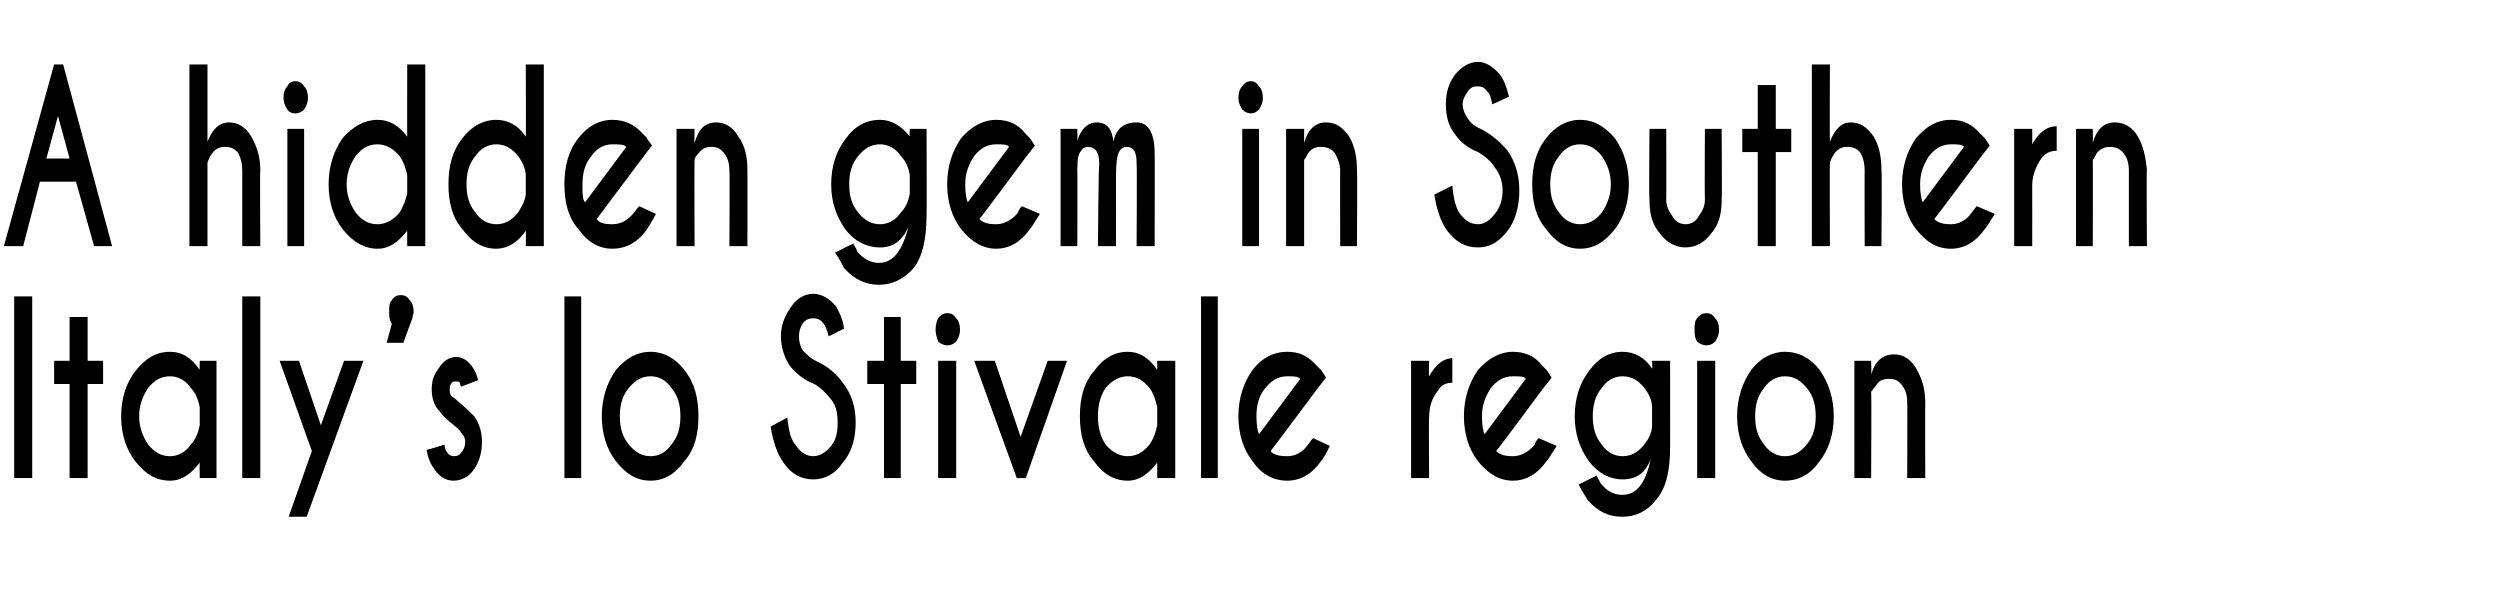 <?xml version="1.0" standalone="no"?>
<!DOCTYPE svg PUBLIC "-//W3C//DTD SVG 1.1//EN" "http://www.w3.org/Graphics/SVG/1.1/DTD/svg11.dtd">
<svg xmlns="http://www.w3.org/2000/svg" version="1.1" width="194px" height="46px" viewBox="0 -5 194 46" style="top:-5px">
  <desc>A hidden gem in Southern Italy’s lo Stivale region</desc>
  <defs/>
  <g id="Polygon161285">
    <path d="M 2.5 18 L 2.5 32.1 L 1.1 32.1 L 1.1 18 L 2.5 18 Z M 5.4 23 L 5.4 19.6 L 6.8 19.6 L 6.8 23 L 8 23 L 8 24.8 L 6.8 24.8 L 6.8 32.1 L 5.4 32.1 L 5.4 24.8 L 4.2 24.8 L 4.2 23 L 5.4 23 Z M 14.8 29.5 C 15.2 29.1 15.4 28.5 15.5 28 C 15.5 28 15.5 26.6 15.5 26.6 C 15.4 26.1 15.2 25.5 14.8 25.1 C 14.4 24.5 13.8 24.2 13.2 24.2 C 12.5 24.2 12 24.5 11.5 25.1 C 11.1 25.7 10.8 26.4 10.8 27.3 C 10.8 28.2 11.1 28.9 11.5 29.5 C 12 30.1 12.5 30.4 13.2 30.4 C 13.8 30.4 14.4 30.1 14.8 29.5 C 14.8 29.5 14.8 29.5 14.8 29.5 Z M 13.2 22.3 C 14.1 22.3 14.8 22.7 15.5 23.7 C 15.48 23.65 15.5 23 15.5 23 L 16.8 23 L 16.8 32.1 L 15.5 32.1 C 15.5 32.1 15.48 30.94 15.5 30.9 C 14.8 31.8 14.1 32.3 13.2 32.3 C 12.1 32.3 11.3 31.8 10.5 30.8 C 9.8 29.9 9.4 28.7 9.4 27.3 C 9.4 25.9 9.8 24.7 10.5 23.8 C 11.3 22.8 12.1 22.3 13.2 22.3 C 13.2 22.3 13.2 22.3 13.2 22.3 Z M 20.2 18 L 20.2 32.1 L 18.8 32.1 L 18.8 18 L 20.2 18 Z M 23.8 35.1 L 22.4 35.1 L 24.2 30 L 21.7 23 L 23.2 23 L 24.9 28 L 26.7 23 L 28.2 23 L 23.8 35.1 Z M 30.4 20.1 C 30.2 19.8 30.2 19.5 30.2 19.2 C 30.2 18.8 30.2 18.5 30.4 18.3 C 30.6 18 30.8 17.9 31.1 17.9 C 31.4 17.9 31.6 18 31.8 18.3 C 32 18.5 32.1 18.8 32.1 19.2 C 32.1 19.4 32 19.5 32 19.7 C 31.98 19.72 31.3 21.6 31.3 21.6 L 30 21.6 C 30 21.6 30.43 20.08 30.4 20.1 Z M 34.5 29.5 C 34.5 29.8 34.6 30 34.7 30.1 C 34.8 30.3 35 30.4 35.2 30.4 C 35.5 30.4 35.7 30.3 35.8 30.1 C 36 29.9 36.1 29.6 36.1 29.3 C 36.1 29 36 28.8 35.8 28.6 C 35.7 28.4 35.5 28.2 35.1 27.9 C 34.6 27.5 34.3 27.2 34.1 26.9 C 33.7 26.5 33.5 25.9 33.5 25.2 C 33.5 24.5 33.7 24 34.1 23.5 C 34.4 23 34.9 22.7 35.4 22.7 C 35.9 22.7 36.3 23 36.6 23.4 C 36.9 23.8 37 24.1 37.1 24.5 C 37.1 24.5 35.8 25 35.8 25 C 35.7 24.9 35.7 24.8 35.7 24.7 C 35.6 24.6 35.5 24.6 35.4 24.6 C 35.2 24.6 35.1 24.6 35 24.8 C 34.9 24.9 34.9 25 34.9 25.2 C 34.9 25.4 34.9 25.5 35 25.7 C 35.1 25.8 35.3 25.9 35.6 26.2 C 36.1 26.6 36.5 27 36.8 27.3 C 37.2 27.9 37.4 28.5 37.4 29.3 C 37.4 30.1 37.2 30.8 36.8 31.4 C 36.4 32 35.8 32.3 35.2 32.3 C 34.6 32.3 34.1 32 33.7 31.4 C 33.4 31 33.2 30.5 33.1 29.9 C 33.12 29.94 34.5 29.5 34.5 29.5 C 34.5 29.5 34.48 29.55 34.5 29.5 Z M 45.1 18 L 45.1 32.1 L 43.8 32.1 L 43.8 18 L 45.1 18 Z M 50.5 22.3 C 51.5 22.3 52.4 22.8 53.1 23.7 C 53.9 24.7 54.2 25.9 54.2 27.3 C 54.2 28.7 53.9 29.9 53.1 30.8 C 52.4 31.8 51.5 32.3 50.5 32.3 C 49.4 32.3 48.6 31.8 47.8 30.8 C 47.1 29.9 46.7 28.7 46.7 27.3 C 46.7 25.9 47.1 24.7 47.8 23.7 C 48.6 22.8 49.4 22.3 50.5 22.3 Z M 50.5 24.2 C 49.8 24.2 49.3 24.5 48.8 25.1 C 48.3 25.7 48.1 26.4 48.1 27.3 C 48.1 28.2 48.3 28.9 48.8 29.5 C 49.3 30.1 49.8 30.4 50.5 30.4 C 51.1 30.4 51.7 30.1 52.1 29.5 C 52.6 28.9 52.8 28.2 52.8 27.3 C 52.8 26.4 52.6 25.7 52.1 25.1 C 51.7 24.5 51.1 24.2 50.5 24.2 C 50.5 24.2 50.5 24.2 50.5 24.2 Z M 64.5 26 C 64.1 25.5 63.7 25.1 63.2 24.8 C 62.4 24.5 61.8 24 61.3 23.4 C 60.9 22.8 60.6 22 60.6 21.1 C 60.6 20.2 60.9 19.5 61.4 18.8 C 61.8 18.2 62.4 17.8 63.1 17.8 C 63.8 17.8 64.4 18.2 64.9 18.8 C 65.1 19.2 65.4 19.7 65.5 20.5 C 65.5 20.5 64.3 21.1 64.3 21.1 C 64.2 20.6 64 20.2 63.9 20.1 C 63.7 19.8 63.4 19.7 63.1 19.7 C 62.8 19.7 62.5 19.8 62.3 20.1 C 62.1 20.4 62 20.7 62 21.1 C 62 21.5 62.1 21.9 62.3 22.2 C 62.6 22.5 62.9 22.8 63.3 23 C 64.2 23.4 64.9 24 65.4 24.7 C 66.1 25.6 66.4 26.6 66.4 27.8 C 66.4 29 66.1 30.1 65.4 30.9 C 64.8 31.8 64 32.2 63.1 32.2 C 62.2 32.2 61.4 31.8 60.8 30.9 C 60.3 30.2 60 29.3 59.8 28.1 C 59.8 28.1 61.1 27.4 61.1 27.4 C 61.2 28.5 61.4 29.2 61.8 29.6 C 62.1 30.1 62.6 30.4 63.1 30.4 C 63.6 30.4 64.1 30.1 64.5 29.6 C 64.9 29.1 65 28.5 65 27.8 C 65 27.1 64.9 26.5 64.5 26 C 64.5 26 64.5 26 64.5 26 Z M 68.6 23 L 68.6 19.6 L 69.9 19.6 L 69.9 23 L 71.1 23 L 71.1 24.8 L 69.9 24.8 L 69.9 32.1 L 68.6 32.1 L 68.6 24.8 L 67.3 24.8 L 67.3 23 L 68.6 23 Z M 74.2 23 L 74.2 32.1 L 72.8 32.1 L 72.8 23 L 74.2 23 Z M 73.5 19.3 C 73.8 19.3 74 19.4 74.2 19.7 C 74.4 19.9 74.5 20.2 74.5 20.6 C 74.5 20.9 74.4 21.2 74.2 21.5 C 74 21.7 73.8 21.8 73.5 21.8 C 73.3 21.8 73 21.7 72.8 21.5 C 72.7 21.2 72.6 20.9 72.6 20.6 C 72.6 20.2 72.7 19.9 72.8 19.7 C 73 19.4 73.3 19.3 73.5 19.3 C 73.5 19.3 73.5 19.3 73.5 19.3 Z M 78.9 32.1 L 75.6 23 L 77.2 23 L 79.2 28.9 L 81.3 23 L 82.8 23 L 79.6 32.1 L 78.9 32.1 Z M 89.2 29.5 C 89.5 29.1 89.7 28.5 89.8 28 C 89.8 28 89.8 26.6 89.8 26.6 C 89.7 26.1 89.5 25.5 89.2 25.1 C 88.7 24.5 88.2 24.2 87.5 24.2 C 86.9 24.2 86.3 24.5 85.8 25.1 C 85.4 25.7 85.2 26.4 85.2 27.3 C 85.2 28.2 85.4 28.9 85.8 29.5 C 86.3 30.1 86.9 30.4 87.5 30.4 C 88.2 30.4 88.7 30.1 89.2 29.5 C 89.2 29.5 89.2 29.5 89.2 29.5 Z M 87.5 22.3 C 88.4 22.3 89.1 22.7 89.8 23.7 C 89.81 23.65 89.8 23 89.8 23 L 91.2 23 L 91.2 32.1 L 89.8 32.1 C 89.8 32.1 89.81 30.94 89.8 30.9 C 89.1 31.8 88.4 32.3 87.5 32.3 C 86.5 32.3 85.6 31.8 84.9 30.8 C 84.1 29.9 83.8 28.7 83.8 27.3 C 83.8 25.9 84.1 24.7 84.9 23.8 C 85.6 22.8 86.5 22.3 87.5 22.3 C 87.5 22.3 87.5 22.3 87.5 22.3 Z M 94.5 18 L 94.5 32.1 L 93.2 32.1 L 93.2 18 L 94.5 18 Z M 98.6 30 C 98.8 30.3 99.3 30.4 99.9 30.4 C 100.5 30.4 101.1 30.1 101.5 29.5 C 101.6 29.4 101.7 29.2 101.9 29 C 101.9 29 103.2 29.6 103.2 29.6 C 102.9 30.2 102.7 30.6 102.5 30.8 C 101.8 31.8 100.9 32.3 99.9 32.3 C 98.8 32.3 97.9 31.8 97.2 30.8 C 96.5 29.9 96.1 28.7 96.1 27.3 C 96.1 25.9 96.5 24.7 97.2 23.7 C 97.9 22.8 98.8 22.3 99.9 22.3 C 100.8 22.3 101.5 22.6 102.2 23.4 C 102.3 23.5 102.4 23.6 102.5 23.7 C 102.6 23.8 102.7 24 102.9 24.3 C 102.9 24.3 102.2 25.2 102.2 25.2 C 102.2 25.2 98.62 30.01 98.6 30 Z M 100.9 24.4 C 100.7 24.2 100.4 24.2 99.9 24.2 C 99.2 24.2 98.7 24.5 98.2 25.1 C 97.7 25.7 97.5 26.4 97.5 27.3 C 97.5 28 97.6 28.5 97.7 28.7 C 97.7 28.7 100.9 24.4 100.9 24.4 Z M 110.9 24.2 C 111.4 23.3 112 22.8 112.7 22.8 C 112.7 22.8 112.7 24.7 112.7 24.7 C 112.2 24.7 111.8 24.9 111.6 25.3 C 111.1 25.9 110.9 26.6 110.9 27.4 C 110.86 27.41 110.9 32.1 110.9 32.1 L 109.5 32.1 L 109.5 23 L 110.9 23 C 110.9 23 110.86 24.24 110.9 24.2 Z M 116.1 30 C 116.4 30.3 116.8 30.4 117.4 30.4 C 118 30.4 118.6 30.1 119.1 29.5 C 119.1 29.4 119.2 29.2 119.4 29 C 119.4 29 120.8 29.6 120.8 29.6 C 120.4 30.2 120.2 30.6 120 30.8 C 119.3 31.8 118.4 32.3 117.4 32.3 C 116.4 32.3 115.5 31.8 114.7 30.8 C 114 29.9 113.6 28.7 113.6 27.3 C 113.6 25.9 114 24.7 114.7 23.7 C 115.5 22.8 116.4 22.3 117.4 22.3 C 118.3 22.3 119.1 22.6 119.7 23.4 C 119.8 23.5 119.9 23.6 120 23.7 C 120.1 23.8 120.2 24 120.4 24.3 C 120.43 24.3 119.7 25.2 119.7 25.2 C 119.7 25.2 116.15 30.01 116.1 30 Z M 118.4 24.4 C 118.3 24.2 117.9 24.2 117.4 24.2 C 116.7 24.2 116.2 24.5 115.7 25.1 C 115.3 25.7 115 26.4 115 27.3 C 115 28 115.1 28.5 115.2 28.7 C 115.2 28.7 118.4 24.4 118.4 24.4 Z M 128.2 26.6 C 128.2 26 127.9 25.5 127.6 25.1 C 127.1 24.5 126.6 24.2 125.9 24.2 C 125.3 24.2 124.7 24.5 124.3 25.1 C 123.8 25.7 123.6 26.4 123.6 27.3 C 123.6 28.2 123.8 28.9 124.3 29.5 C 124.7 30.1 125.3 30.4 125.9 30.4 C 126.6 30.4 127.1 30.1 127.6 29.5 C 127.9 29.1 128.2 28.6 128.2 28 C 128.2 28 128.2 26.6 128.2 26.6 Z M 125.9 22.3 C 126.8 22.3 127.6 22.7 128.2 23.6 C 128.24 23.64 128.2 23 128.2 23 L 129.6 23 C 129.6 23 129.61 29.74 129.6 29.7 C 129.6 31.5 129.3 32.9 128.5 33.8 C 127.8 34.7 126.9 35.1 125.9 35.1 C 124.8 35.1 124 34.7 123.2 33.8 C 123.1 33.6 122.8 33.2 122.5 32.6 C 122.5 32.6 123.9 31.9 123.9 31.9 C 124 32.2 124.2 32.4 124.2 32.5 C 124.7 33.1 125.2 33.4 125.9 33.4 C 127 33.4 127.7 32.5 128.1 30.6 C 127.7 31.7 127 32.2 125.9 32.2 C 124.9 32.2 124 31.7 123.3 30.8 C 122.6 29.8 122.2 28.7 122.2 27.3 C 122.2 25.9 122.6 24.7 123.3 23.8 C 124 22.8 124.9 22.3 125.9 22.3 C 125.9 22.3 125.9 22.3 125.9 22.3 Z M 133.1 23 L 133.1 32.1 L 131.7 32.1 L 131.7 23 L 133.1 23 Z M 132.4 19.3 C 132.7 19.3 132.9 19.4 133.1 19.7 C 133.3 19.9 133.4 20.2 133.4 20.6 C 133.4 20.9 133.3 21.2 133.1 21.5 C 132.9 21.7 132.7 21.8 132.4 21.8 C 132.2 21.8 131.9 21.7 131.7 21.5 C 131.5 21.2 131.5 20.9 131.5 20.6 C 131.5 20.2 131.5 19.9 131.7 19.7 C 131.9 19.4 132.2 19.3 132.4 19.3 C 132.4 19.3 132.4 19.3 132.4 19.3 Z M 138.5 22.3 C 139.6 22.3 140.5 22.8 141.2 23.7 C 141.9 24.7 142.3 25.9 142.3 27.3 C 142.3 28.7 141.9 29.9 141.2 30.8 C 140.5 31.8 139.6 32.3 138.5 32.3 C 137.5 32.3 136.6 31.8 135.9 30.8 C 135.2 29.9 134.8 28.7 134.8 27.3 C 134.8 25.9 135.2 24.7 135.9 23.7 C 136.6 22.8 137.5 22.3 138.5 22.3 Z M 138.5 24.2 C 137.9 24.2 137.3 24.5 136.9 25.1 C 136.4 25.7 136.2 26.4 136.2 27.3 C 136.2 28.2 136.4 28.9 136.9 29.5 C 137.3 30.1 137.9 30.4 138.5 30.4 C 139.2 30.4 139.7 30.1 140.2 29.5 C 140.7 28.9 140.9 28.2 140.9 27.3 C 140.9 26.4 140.7 25.7 140.2 25.1 C 139.7 24.5 139.2 24.2 138.5 24.2 C 138.5 24.2 138.5 24.2 138.5 24.2 Z M 145.6 24.9 C 145.4 25.1 145.3 25.3 145.2 25.4 C 145.24 25.44 145.2 32.1 145.2 32.1 L 143.9 32.1 L 143.9 23 L 145.2 23 C 145.2 23 145.24 24.07 145.2 24.1 C 145.5 23 146.1 22.5 147 22.5 C 147.7 22.5 148.3 22.9 148.7 23.6 C 149.1 24.3 149.4 25.1 149.4 26.2 C 149.38 26.18 149.4 32.1 149.4 32.1 L 148 32.1 C 148 32.1 148.02 26.25 148 26.3 C 148 25.7 147.9 25.3 147.6 24.9 C 147.3 24.5 147 24.4 146.6 24.4 C 146.2 24.4 145.8 24.5 145.6 24.9 C 145.6 24.9 145.6 24.9 145.6 24.9 Z " stroke="none" fill="#000"/>
  </g>
  <g id="Polygon161284">
    <path d="M 5.4 7.3 L 4.5 4 L 3.6 7.3 L 5.4 7.3 Z M 4.9 0 L 8.7 14.1 L 7.3 14.1 L 5.9 9.1 L 3.1 9.1 L 1.8 14.1 L 0.3 14.1 L 4.2 0 L 4.9 0 Z M 14.7 0 L 16.1 0 C 16.1 0 16.1 5.99 16.1 6 C 16.5 5 17 4.5 17.8 4.5 C 18.5 4.5 19.1 4.9 19.5 5.6 C 19.9 6.3 20.2 7.1 20.2 8.2 C 20.16 8.18 20.2 14.1 20.2 14.1 L 18.8 14.1 C 18.8 14.1 18.8 8.25 18.8 8.3 C 18.8 7.7 18.7 7.3 18.5 6.9 C 18.2 6.5 17.9 6.4 17.4 6.4 C 16.8 6.4 16.4 6.8 16.1 7.6 C 16.1 7.57 16.1 14.1 16.1 14.1 L 14.7 14.1 L 14.7 0 Z M 23.6 5 L 23.6 14.1 L 22.3 14.1 L 22.3 5 L 23.6 5 Z M 22.9 1.3 C 23.2 1.3 23.4 1.4 23.6 1.7 C 23.8 1.9 23.9 2.2 23.9 2.6 C 23.9 2.9 23.8 3.2 23.6 3.5 C 23.4 3.7 23.2 3.8 22.9 3.8 C 22.7 3.8 22.4 3.7 22.3 3.5 C 22.1 3.2 22 2.9 22 2.6 C 22 2.2 22.1 1.9 22.3 1.7 C 22.4 1.4 22.7 1.3 22.9 1.3 C 22.9 1.3 22.9 1.3 22.9 1.3 Z M 31 11.5 C 31.3 11 31.5 10.5 31.6 10 C 31.6 10 31.6 8.6 31.6 8.6 C 31.5 8.1 31.3 7.5 31 7.1 C 30.5 6.5 29.9 6.2 29.3 6.2 C 28.6 6.2 28.1 6.5 27.6 7.1 C 27.2 7.7 26.9 8.4 26.9 9.3 C 26.9 10.2 27.2 10.9 27.6 11.5 C 28.1 12.1 28.6 12.4 29.3 12.4 C 29.9 12.4 30.5 12.1 31 11.5 C 31 11.5 31 11.5 31 11.5 Z M 29.3 4.3 C 30.2 4.3 30.9 4.7 31.6 5.6 C 31.59 5.64 31.6 0 31.6 0 L 33 0 L 33 14.1 L 31.6 14.1 C 31.6 14.1 31.59 12.94 31.6 12.9 C 30.9 13.8 30.2 14.3 29.3 14.3 C 28.3 14.3 27.4 13.8 26.6 12.8 C 25.9 11.9 25.5 10.7 25.5 9.3 C 25.5 7.9 25.9 6.7 26.6 5.7 C 27.4 4.8 28.3 4.3 29.3 4.3 C 29.3 4.3 29.3 4.3 29.3 4.3 Z M 40.2 11.5 C 40.5 11 40.8 10.5 40.8 10 C 40.8 10 40.8 8.6 40.8 8.6 C 40.8 8.1 40.5 7.5 40.2 7.1 C 39.7 6.5 39.2 6.2 38.5 6.2 C 37.9 6.2 37.3 6.5 36.9 7.1 C 36.4 7.7 36.2 8.4 36.2 9.3 C 36.2 10.2 36.4 10.9 36.9 11.5 C 37.3 12.1 37.9 12.4 38.5 12.4 C 39.2 12.4 39.7 12.1 40.2 11.5 C 40.2 11.5 40.2 11.5 40.2 11.5 Z M 38.5 4.3 C 39.4 4.3 40.2 4.7 40.8 5.6 C 40.83 5.64 40.8 0 40.8 0 L 42.2 0 L 42.2 14.1 L 40.8 14.1 C 40.8 14.1 40.83 12.94 40.8 12.9 C 40.2 13.8 39.4 14.3 38.5 14.3 C 37.5 14.3 36.6 13.8 35.9 12.8 C 35.1 11.9 34.8 10.7 34.8 9.3 C 34.8 7.9 35.1 6.7 35.9 5.7 C 36.6 4.8 37.5 4.3 38.5 4.3 C 38.5 4.3 38.5 4.3 38.5 4.3 Z M 46.3 12 C 46.5 12.3 46.9 12.4 47.5 12.4 C 48.2 12.4 48.7 12.1 49.2 11.5 C 49.3 11.4 49.4 11.2 49.6 11 C 49.6 11 50.9 11.6 50.9 11.6 C 50.6 12.2 50.3 12.6 50.2 12.8 C 49.5 13.8 48.6 14.3 47.5 14.3 C 46.5 14.3 45.6 13.8 44.9 12.8 C 44.1 11.9 43.8 10.7 43.8 9.3 C 43.8 7.9 44.1 6.7 44.9 5.7 C 45.6 4.8 46.5 4.3 47.5 4.3 C 48.4 4.3 49.2 4.6 49.9 5.4 C 50 5.5 50.1 5.6 50.2 5.7 C 50.2 5.8 50.4 6 50.6 6.3 C 50.57 6.3 49.9 7.2 49.9 7.2 C 49.9 7.2 46.29 12.01 46.3 12 Z M 48.6 6.4 C 48.4 6.2 48.1 6.2 47.5 6.2 C 46.9 6.2 46.3 6.5 45.9 7.1 C 45.4 7.7 45.2 8.4 45.2 9.3 C 45.2 10 45.2 10.5 45.4 10.7 C 45.4 10.7 48.6 6.4 48.6 6.4 Z M 54.2 6.9 C 54 7.1 53.9 7.3 53.9 7.4 C 53.87 7.44 53.9 14.1 53.9 14.1 L 52.5 14.1 L 52.5 5 L 53.9 5 C 53.9 5 53.87 6.07 53.9 6.1 C 54.2 5 54.7 4.5 55.6 4.5 C 56.3 4.5 56.9 4.9 57.3 5.6 C 57.8 6.3 58 7.1 58 8.2 C 58.01 8.18 58 14.1 58 14.1 L 56.6 14.1 C 56.6 14.1 56.64 8.25 56.6 8.3 C 56.6 7.7 56.5 7.3 56.2 6.9 C 55.9 6.5 55.6 6.4 55.2 6.4 C 54.8 6.4 54.5 6.5 54.2 6.9 C 54.2 6.9 54.2 6.9 54.2 6.9 Z M 70.6 8.6 C 70.5 8 70.3 7.5 69.9 7.1 C 69.5 6.5 68.9 6.2 68.3 6.2 C 67.6 6.2 67.1 6.5 66.6 7.1 C 66.1 7.7 65.9 8.4 65.9 9.3 C 65.9 10.2 66.1 10.9 66.6 11.5 C 67.1 12.1 67.6 12.4 68.3 12.4 C 68.9 12.4 69.5 12.1 69.9 11.5 C 70.3 11.1 70.5 10.6 70.6 10 C 70.6 10 70.6 8.6 70.6 8.6 Z M 68.3 4.3 C 69.1 4.3 69.9 4.7 70.6 5.6 C 70.56 5.64 70.6 5 70.6 5 L 71.9 5 C 71.9 5 71.93 11.74 71.9 11.7 C 71.9 13.5 71.6 14.9 70.9 15.8 C 70.1 16.7 69.2 17.1 68.2 17.1 C 67.2 17.1 66.3 16.7 65.5 15.8 C 65.4 15.6 65.2 15.2 64.8 14.6 C 64.8 14.6 66.2 13.9 66.2 13.9 C 66.4 14.2 66.5 14.4 66.5 14.5 C 67 15.1 67.6 15.4 68.2 15.4 C 69.3 15.4 70 14.5 70.5 12.6 C 70 13.7 69.3 14.2 68.3 14.2 C 67.2 14.2 66.3 13.7 65.6 12.8 C 64.9 11.8 64.5 10.7 64.5 9.3 C 64.5 7.9 64.9 6.7 65.6 5.8 C 66.3 4.8 67.2 4.3 68.3 4.3 C 68.3 4.3 68.3 4.3 68.3 4.3 Z M 76 12 C 76.3 12.3 76.7 12.4 77.3 12.4 C 77.9 12.4 78.5 12.1 79 11.5 C 79 11.4 79.1 11.2 79.3 11 C 79.3 11 80.7 11.6 80.7 11.6 C 80.3 12.2 80.1 12.6 79.9 12.8 C 79.2 13.8 78.3 14.3 77.3 14.3 C 76.3 14.3 75.4 13.8 74.6 12.8 C 73.9 11.9 73.5 10.7 73.5 9.3 C 73.5 7.9 73.9 6.7 74.6 5.7 C 75.4 4.8 76.3 4.3 77.3 4.3 C 78.2 4.3 79 4.6 79.6 5.4 C 79.7 5.5 79.8 5.6 79.9 5.7 C 80 5.8 80.1 6 80.3 6.3 C 80.32 6.3 79.6 7.2 79.6 7.2 C 79.6 7.2 76.04 12.01 76 12 Z M 78.3 6.4 C 78.2 6.2 77.8 6.2 77.3 6.2 C 76.6 6.2 76.1 6.5 75.6 7.1 C 75.2 7.7 74.9 8.4 74.9 9.3 C 74.9 10 75 10.5 75.1 10.7 C 75.1 10.7 78.3 6.4 78.3 6.4 Z M 82.3 5 L 83.6 5 C 83.6 5 83.62 5.86 83.6 5.9 C 83.9 5 84.4 4.5 85.1 4.5 C 85.9 4.5 86.3 5 86.4 6 C 86.6 5 87.2 4.5 88.2 4.5 C 89.1 4.5 89.6 5.3 89.6 6.9 C 89.62 6.86 89.6 14.1 89.6 14.1 L 88.2 14.1 C 88.2 14.1 88.24 7.7 88.2 7.7 C 88.2 6.8 88 6.4 87.4 6.4 C 87.2 6.4 87 6.5 86.9 6.7 C 86.7 6.9 86.6 7.6 86.6 8.8 C 86.61 8.81 86.6 14.1 86.6 14.1 L 85.2 14.1 C 85.2 14.1 85.25 7.7 85.3 7.7 C 85.3 6.8 85 6.4 84.4 6.4 C 84.2 6.4 84 6.5 83.9 6.7 C 83.7 6.9 83.6 7.3 83.6 8.1 C 83.62 8.12 83.6 14.1 83.6 14.1 L 82.3 14.1 L 82.3 5 Z M 97.7 5 L 97.7 14.1 L 96.4 14.1 L 96.4 5 L 97.7 5 Z M 97.1 1.3 C 97.3 1.3 97.5 1.4 97.7 1.7 C 97.9 1.9 98 2.2 98 2.6 C 98 2.9 97.9 3.2 97.7 3.5 C 97.5 3.7 97.3 3.8 97.1 3.8 C 96.8 3.8 96.6 3.7 96.4 3.5 C 96.2 3.2 96.1 2.9 96.1 2.6 C 96.1 2.2 96.2 1.9 96.4 1.7 C 96.6 1.4 96.8 1.3 97.1 1.3 C 97.1 1.3 97.1 1.3 97.1 1.3 Z M 101.5 6.9 C 101.4 7.1 101.3 7.3 101.2 7.4 C 101.2 7.44 101.2 14.1 101.2 14.1 L 99.8 14.1 L 99.8 5 L 101.2 5 C 101.2 5 101.2 6.07 101.2 6.1 C 101.5 5 102.1 4.5 102.9 4.5 C 103.7 4.5 104.2 4.9 104.7 5.6 C 105.1 6.3 105.3 7.1 105.3 8.2 C 105.34 8.18 105.3 14.1 105.3 14.1 L 104 14.1 C 104 14.1 103.98 8.25 104 8.3 C 104 7.7 103.8 7.3 103.6 6.9 C 103.3 6.5 102.9 6.4 102.5 6.4 C 102.1 6.4 101.8 6.5 101.5 6.9 C 101.5 6.9 101.5 6.9 101.5 6.9 Z M 116 8 C 115.7 7.5 115.2 7.1 114.7 6.8 C 113.9 6.5 113.3 6 112.9 5.4 C 112.4 4.8 112.2 4 112.2 3.1 C 112.2 2.2 112.4 1.5 112.9 0.8 C 113.4 0.2 114 -0.2 114.7 -0.2 C 115.3 -0.2 115.9 0.2 116.4 0.8 C 116.7 1.2 116.9 1.7 117.1 2.5 C 117.1 2.5 115.8 3.1 115.8 3.1 C 115.7 2.6 115.6 2.2 115.4 2.1 C 115.2 1.8 115 1.7 114.7 1.7 C 114.3 1.7 114.1 1.8 113.9 2.1 C 113.7 2.4 113.5 2.7 113.5 3.1 C 113.5 3.5 113.7 3.9 113.9 4.2 C 114.1 4.5 114.4 4.8 114.9 5 C 115.7 5.4 116.4 6 117 6.7 C 117.6 7.6 117.9 8.6 117.9 9.8 C 117.9 11 117.6 12.1 117 12.9 C 116.3 13.8 115.6 14.2 114.7 14.2 C 113.7 14.2 113 13.8 112.3 12.9 C 111.8 12.2 111.5 11.3 111.3 10.1 C 111.3 10.1 112.7 9.4 112.7 9.4 C 112.8 10.5 113 11.2 113.3 11.6 C 113.7 12.1 114.1 12.4 114.7 12.4 C 115.2 12.4 115.6 12.1 116 11.6 C 116.4 11.1 116.6 10.5 116.6 9.8 C 116.6 9.1 116.4 8.5 116 8 C 116 8 116 8 116 8 Z M 122.6 4.3 C 123.7 4.3 124.5 4.8 125.3 5.7 C 126 6.7 126.4 7.9 126.4 9.3 C 126.4 10.7 126 11.9 125.3 12.8 C 124.5 13.8 123.7 14.3 122.6 14.3 C 121.6 14.3 120.7 13.8 120 12.8 C 119.2 11.9 118.9 10.7 118.9 9.3 C 118.9 7.9 119.2 6.7 120 5.7 C 120.7 4.8 121.6 4.3 122.6 4.3 Z M 122.6 6.2 C 122 6.2 121.4 6.5 121 7.1 C 120.5 7.7 120.3 8.4 120.3 9.3 C 120.3 10.2 120.5 10.9 121 11.5 C 121.4 12.1 122 12.4 122.6 12.4 C 123.3 12.4 123.8 12.1 124.3 11.5 C 124.7 10.9 125 10.2 125 9.3 C 125 8.4 124.7 7.7 124.3 7.1 C 123.8 6.5 123.3 6.2 122.6 6.2 C 122.6 6.2 122.6 6.2 122.6 6.2 Z M 132.8 13.1 C 132.3 13.8 131.6 14.2 130.8 14.2 C 130 14.2 129.3 13.8 128.8 13.1 C 128.2 12.4 128 11.6 128 10.5 C 127.95 10.52 128 5 128 5 L 129.3 5 C 129.3 5 129.32 10.45 129.3 10.5 C 129.3 11 129.5 11.4 129.8 11.8 C 130 12.2 130.4 12.4 130.8 12.4 C 131.2 12.4 131.6 12.2 131.8 11.8 C 132.1 11.4 132.3 11 132.3 10.5 C 132.27 10.45 132.3 5 132.3 5 L 133.6 5 C 133.6 5 133.64 10.52 133.6 10.5 C 133.6 11.6 133.4 12.4 132.8 13.1 C 132.8 13.1 132.8 13.1 132.8 13.1 Z M 136.4 5 L 136.4 1.6 L 137.8 1.6 L 137.8 5 L 139 5 L 139 6.8 L 137.8 6.8 L 137.8 14.1 L 136.4 14.1 L 136.4 6.8 L 135.2 6.8 L 135.2 5 L 136.4 5 Z M 140.6 0 L 142 0 C 142 0 141.98 5.99 142 6 C 142.4 5 142.9 4.5 143.6 4.5 C 144.4 4.5 144.9 4.9 145.4 5.6 C 145.8 6.3 146 7.1 146 8.2 C 146.05 8.18 146 14.1 146 14.1 L 144.7 14.1 C 144.7 14.1 144.68 8.25 144.7 8.3 C 144.7 7.7 144.6 7.3 144.4 6.9 C 144.1 6.5 143.8 6.4 143.3 6.4 C 142.7 6.4 142.3 6.8 142 7.6 C 141.98 7.57 142 14.1 142 14.1 L 140.6 14.1 L 140.6 0 Z M 150.1 12 C 150.4 12.3 150.8 12.4 151.4 12.4 C 152 12.4 152.6 12.1 153 11.5 C 153.1 11.4 153.2 11.2 153.4 11 C 153.4 11 154.8 11.6 154.8 11.6 C 154.4 12.2 154.2 12.6 154 12.8 C 153.3 13.8 152.4 14.3 151.4 14.3 C 150.3 14.3 149.5 13.8 148.7 12.8 C 148 11.9 147.6 10.7 147.6 9.3 C 147.6 7.9 148 6.7 148.7 5.7 C 149.5 4.8 150.3 4.3 151.4 4.3 C 152.3 4.3 153 4.6 153.7 5.4 C 153.8 5.5 153.9 5.6 154 5.7 C 154.1 5.8 154.2 6 154.4 6.3 C 154.41 6.3 153.7 7.2 153.7 7.2 C 153.7 7.2 150.13 12.01 150.1 12 Z M 152.4 6.4 C 152.3 6.2 151.9 6.2 151.4 6.2 C 150.7 6.2 150.2 6.5 149.7 7.1 C 149.3 7.7 149 8.4 149 9.3 C 149 10 149.1 10.5 149.2 10.7 C 149.2 10.7 152.4 6.4 152.4 6.4 Z M 157.7 6.2 C 158.2 5.3 158.8 4.8 159.6 4.8 C 159.6 4.8 159.6 6.7 159.6 6.7 C 159.1 6.7 158.7 6.9 158.4 7.3 C 158 7.9 157.7 8.6 157.7 9.4 C 157.71 9.41 157.7 14.1 157.7 14.1 L 156.3 14.1 L 156.3 5 L 157.7 5 C 157.7 5 157.71 6.24 157.7 6.2 Z M 162.7 6.9 C 162.6 7.1 162.5 7.3 162.4 7.4 C 162.42 7.44 162.4 14.1 162.4 14.1 L 161.1 14.1 L 161.1 5 L 162.4 5 C 162.4 5 162.42 6.07 162.4 6.1 C 162.7 5 163.3 4.5 164.1 4.5 C 164.9 4.5 165.5 4.9 165.9 5.6 C 166.3 6.3 166.5 7.1 166.6 8.2 C 166.56 8.18 166.6 14.1 166.6 14.1 L 165.2 14.1 C 165.2 14.1 165.2 8.25 165.2 8.3 C 165.2 7.7 165.1 7.3 164.8 6.9 C 164.5 6.5 164.1 6.4 163.7 6.4 C 163.4 6.4 163 6.5 162.7 6.9 C 162.7 6.9 162.7 6.9 162.7 6.9 Z " stroke="none" fill="#000"/>
  </g>
</svg>